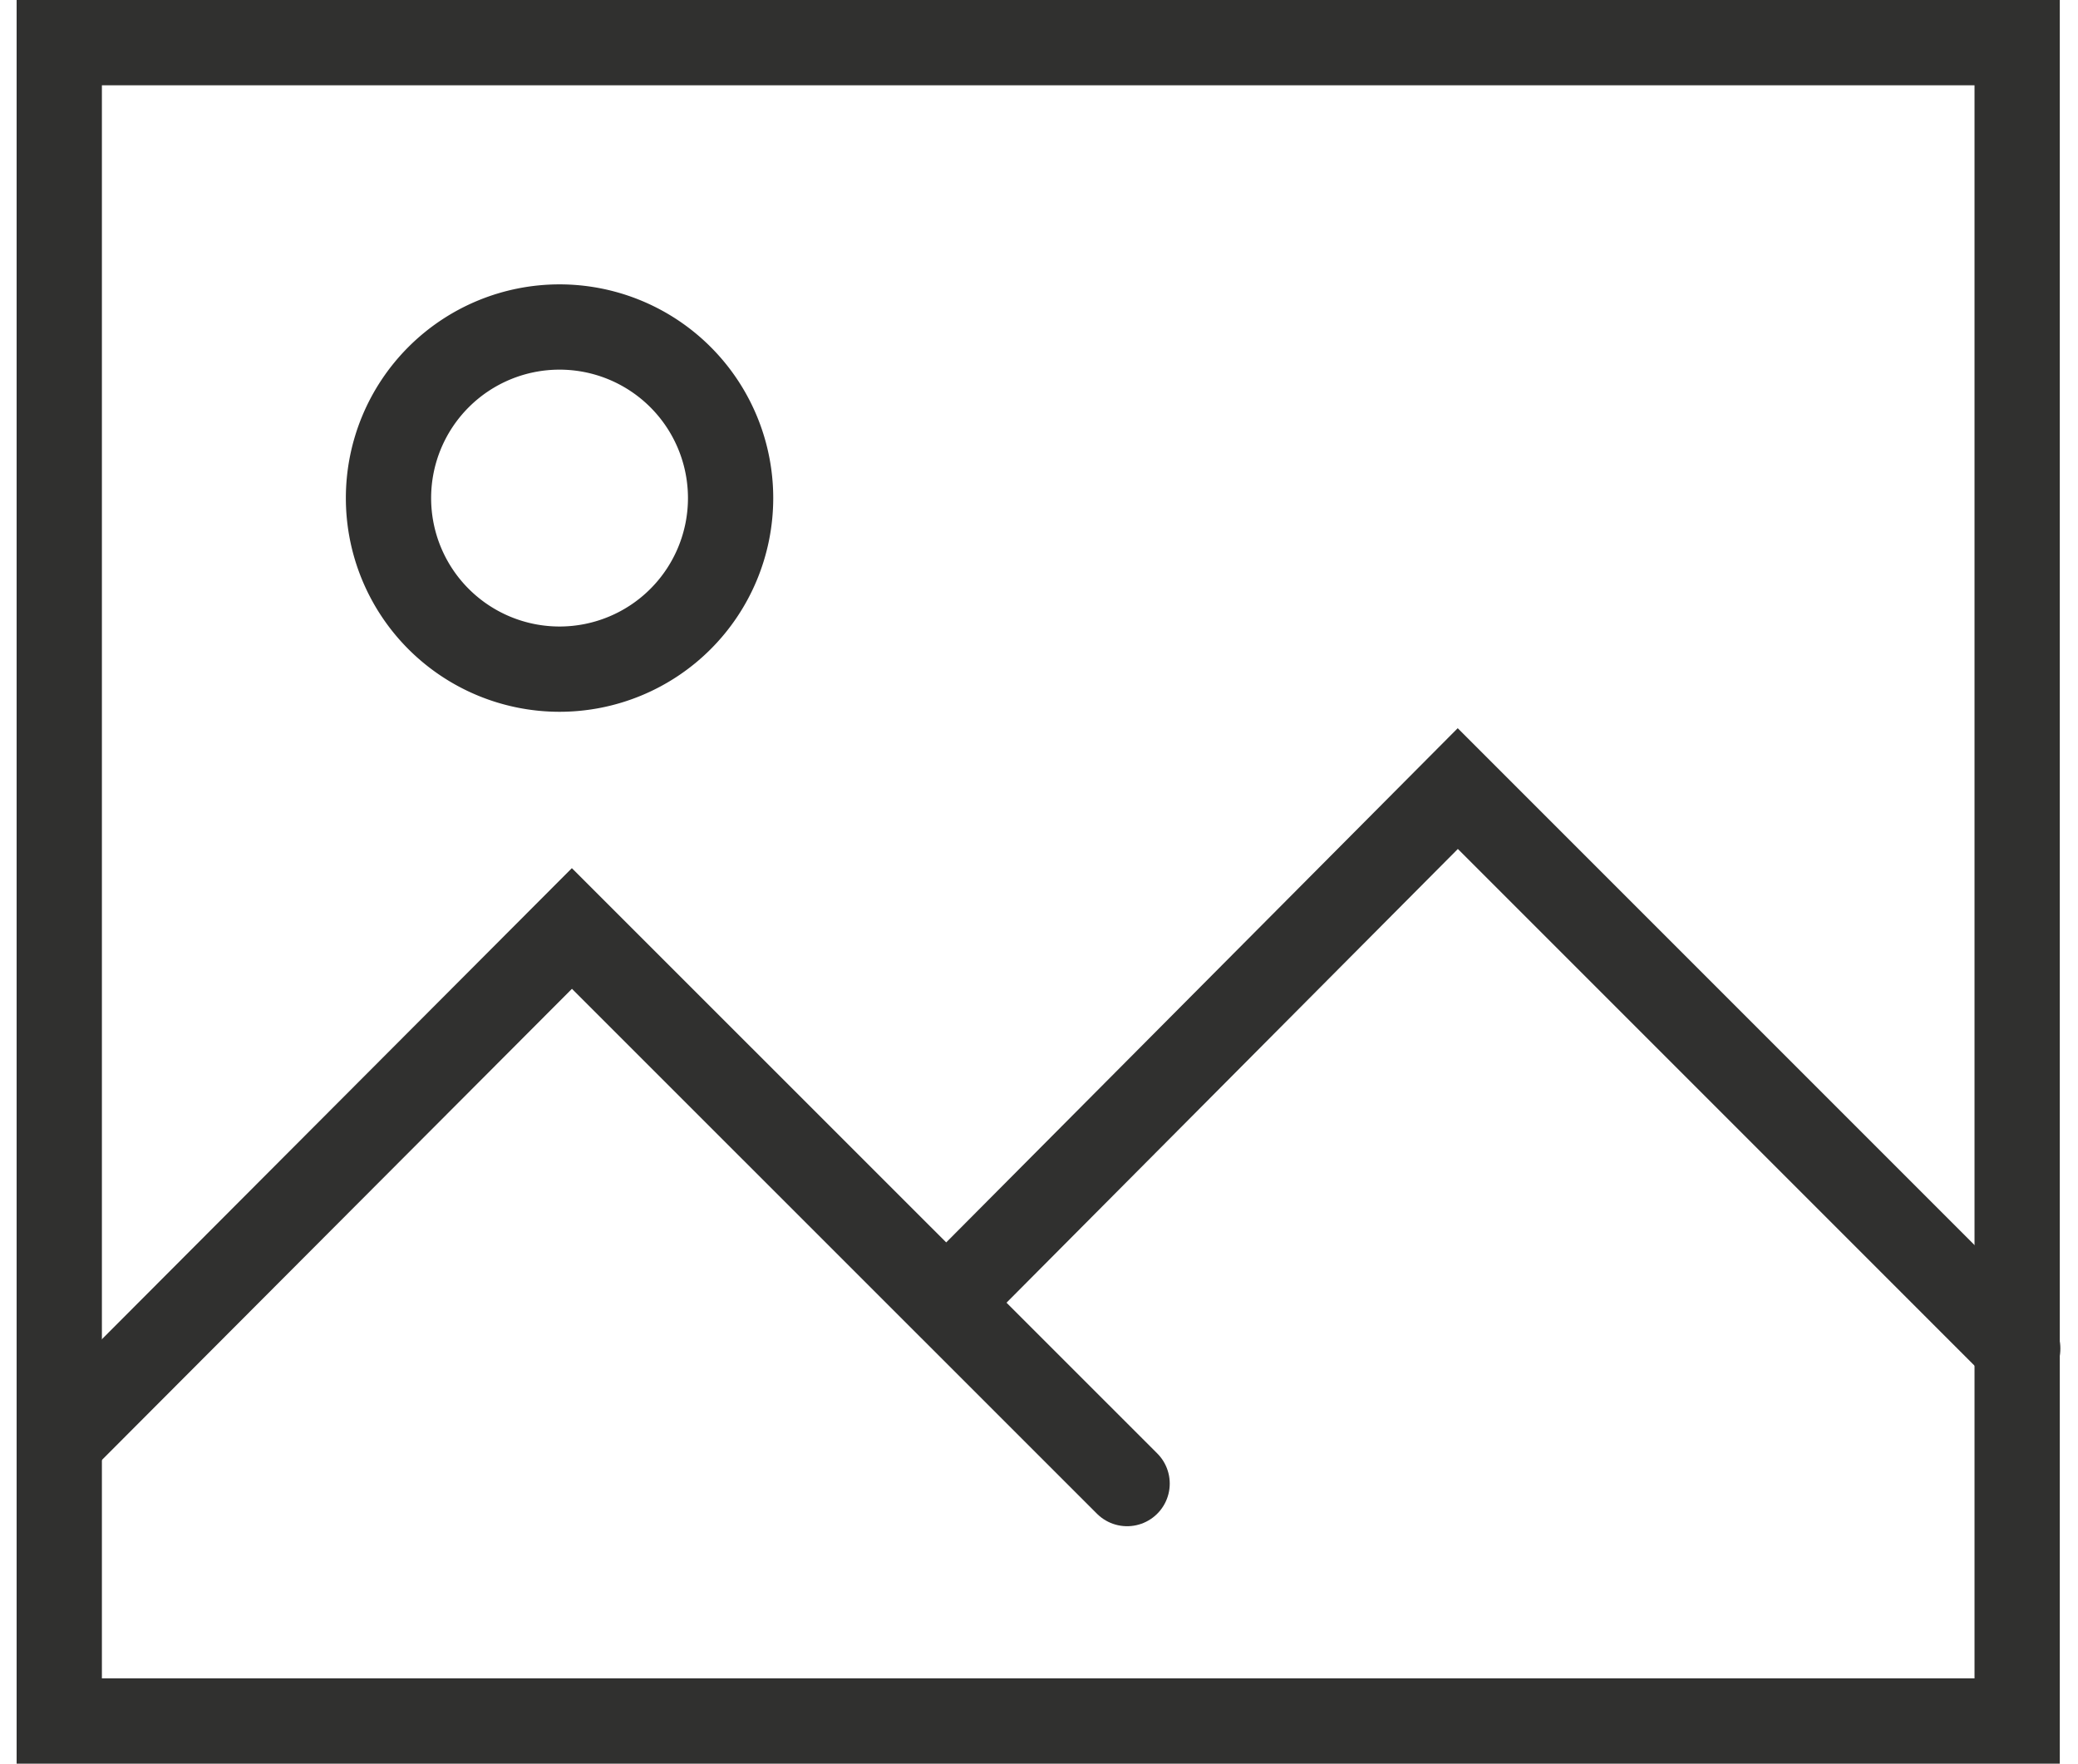 <svg xmlns="http://www.w3.org/2000/svg" width="48.739" height="41.362" viewBox="0 0 48.739 41.362">
  <g id="Group_142" data-name="Group 142" transform="translate(0.297 -0.094)">
    <g id="Group_143" data-name="Group 143" transform="translate(0 0.001)">
      <rect id="Rectangle_46" data-name="Rectangle 46" width="45.922" height="39.362" transform="translate(1.093 1.093)" fill="none" stroke="#30302f" stroke-linecap="round" stroke-width="2"/>
      <path id="Path_58" data-name="Path 58" d="M2.332,57.689l12-12.027L27.354,58.68" transform="translate(-1.215 -23.794)" fill="none" stroke="#30302f" stroke-linecap="round" stroke-width="2"/>
      <path id="Path_59" data-name="Path 59" d="M45.75,50.859,57.735,38.812,70.868,51.945" transform="translate(-23.84 -20.225)" fill="none" stroke="#30302f" stroke-linecap="round" stroke-width="2"/>
      <path id="Path_60" data-name="Path 60" d="M26.431,20.221a4.012,4.012,0,1,1-4.012-4.012A4.012,4.012,0,0,1,26.431,20.221Z" transform="translate(-9.592 -8.447)" fill="none" stroke="#30302f" stroke-width="2"/>
    </g>
  </g>
</svg>
